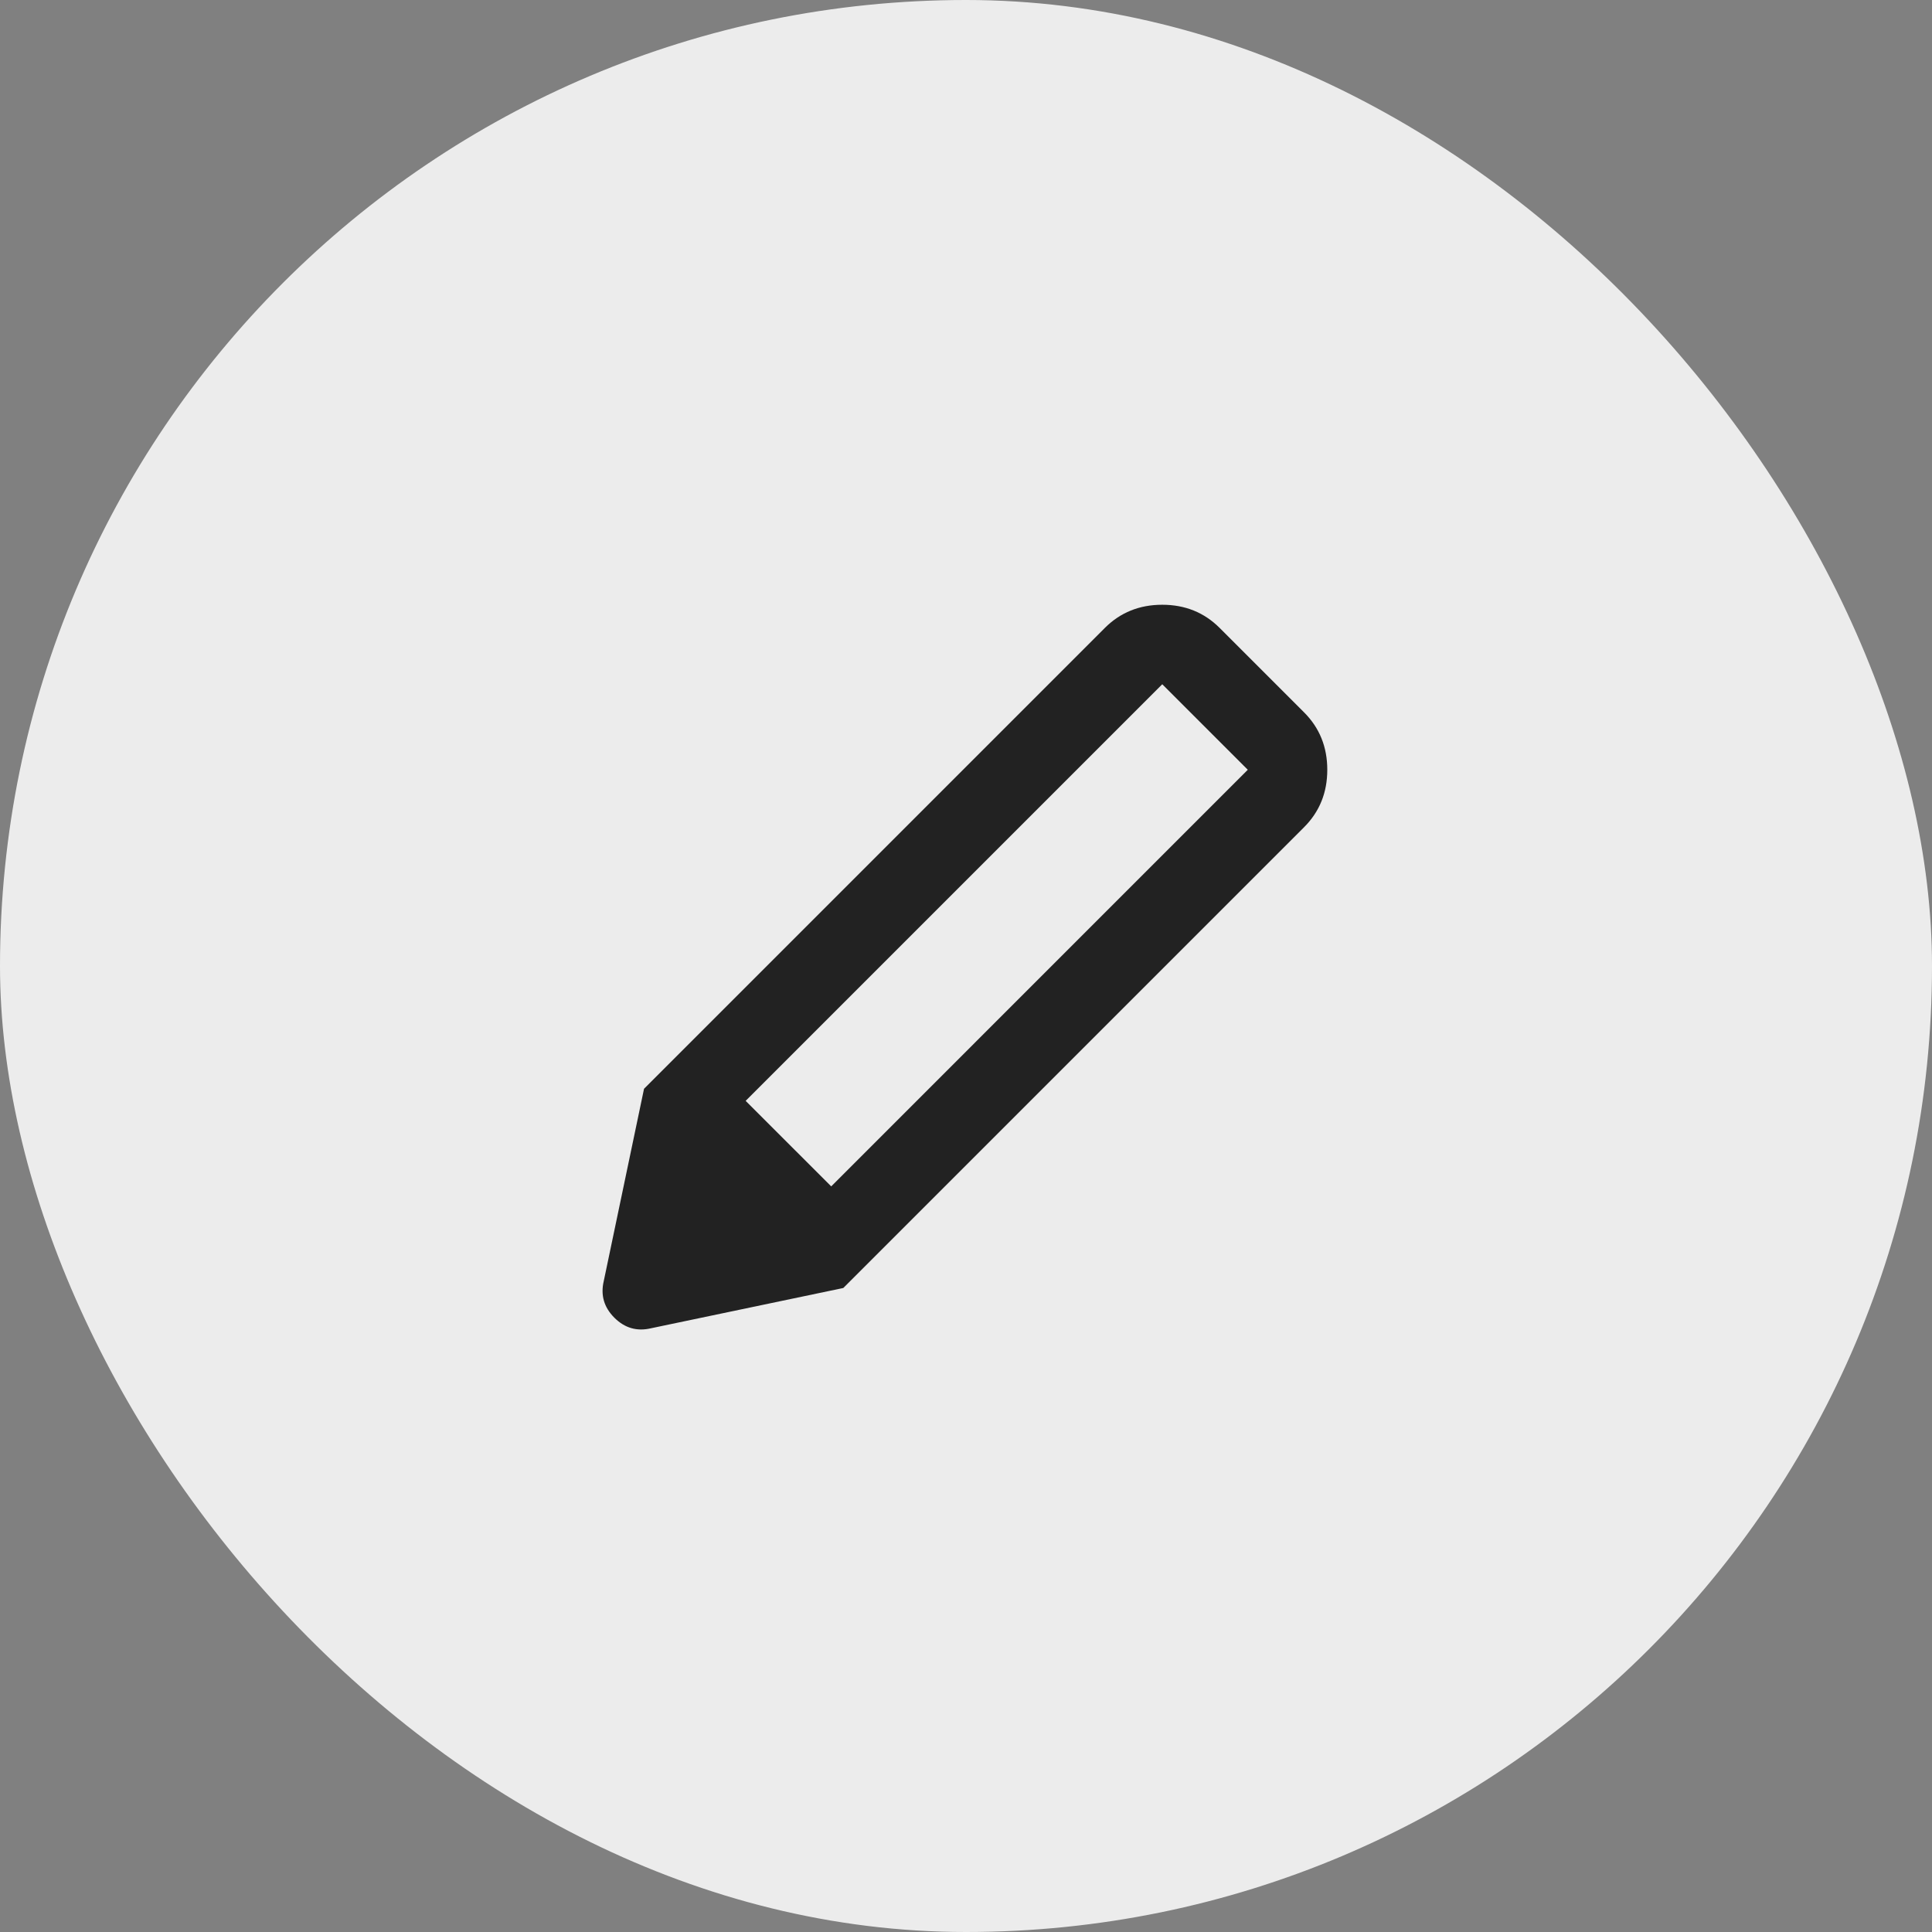 <?xml version="1.0" encoding="UTF-8"?> <svg xmlns="http://www.w3.org/2000/svg" width="60" height="60" viewBox="0 0 60 60" fill="none"><rect x="0" y="0" width="60" height="60" fill="#808080" stroke="none"/><rect width="60" height="60" rx="30" fill="#ECECEC"></rect><mask id="mask0_2576_521" style="mask-type:alpha" maskUnits="userSpaceOnUse" x="15" y="15" width="30" height="30"><rect x="15" y="15" width="30" height="30" fill="#D9D9D9"></rect></mask><g mask="url(#mask0_2576_521)"><path d="M20.22 41.25C19.782 41.354 19.402 41.245 19.079 40.922C18.756 40.599 18.647 40.219 18.751 39.781L20.001 33.813L26.189 40L20.22 41.25ZM26.189 40L20.001 33.813L34.313 19.5C34.793 19.021 35.386 18.781 36.095 18.781C36.803 18.781 37.397 19.021 37.876 19.5L40.501 22.125C40.98 22.604 41.22 23.198 41.22 23.906C41.22 24.615 40.98 25.208 40.501 25.688L26.189 40ZM36.095 21.25L23.157 34.188L25.814 36.844L38.751 23.906L36.095 21.25Z" fill="#222222"></path></g></svg> 